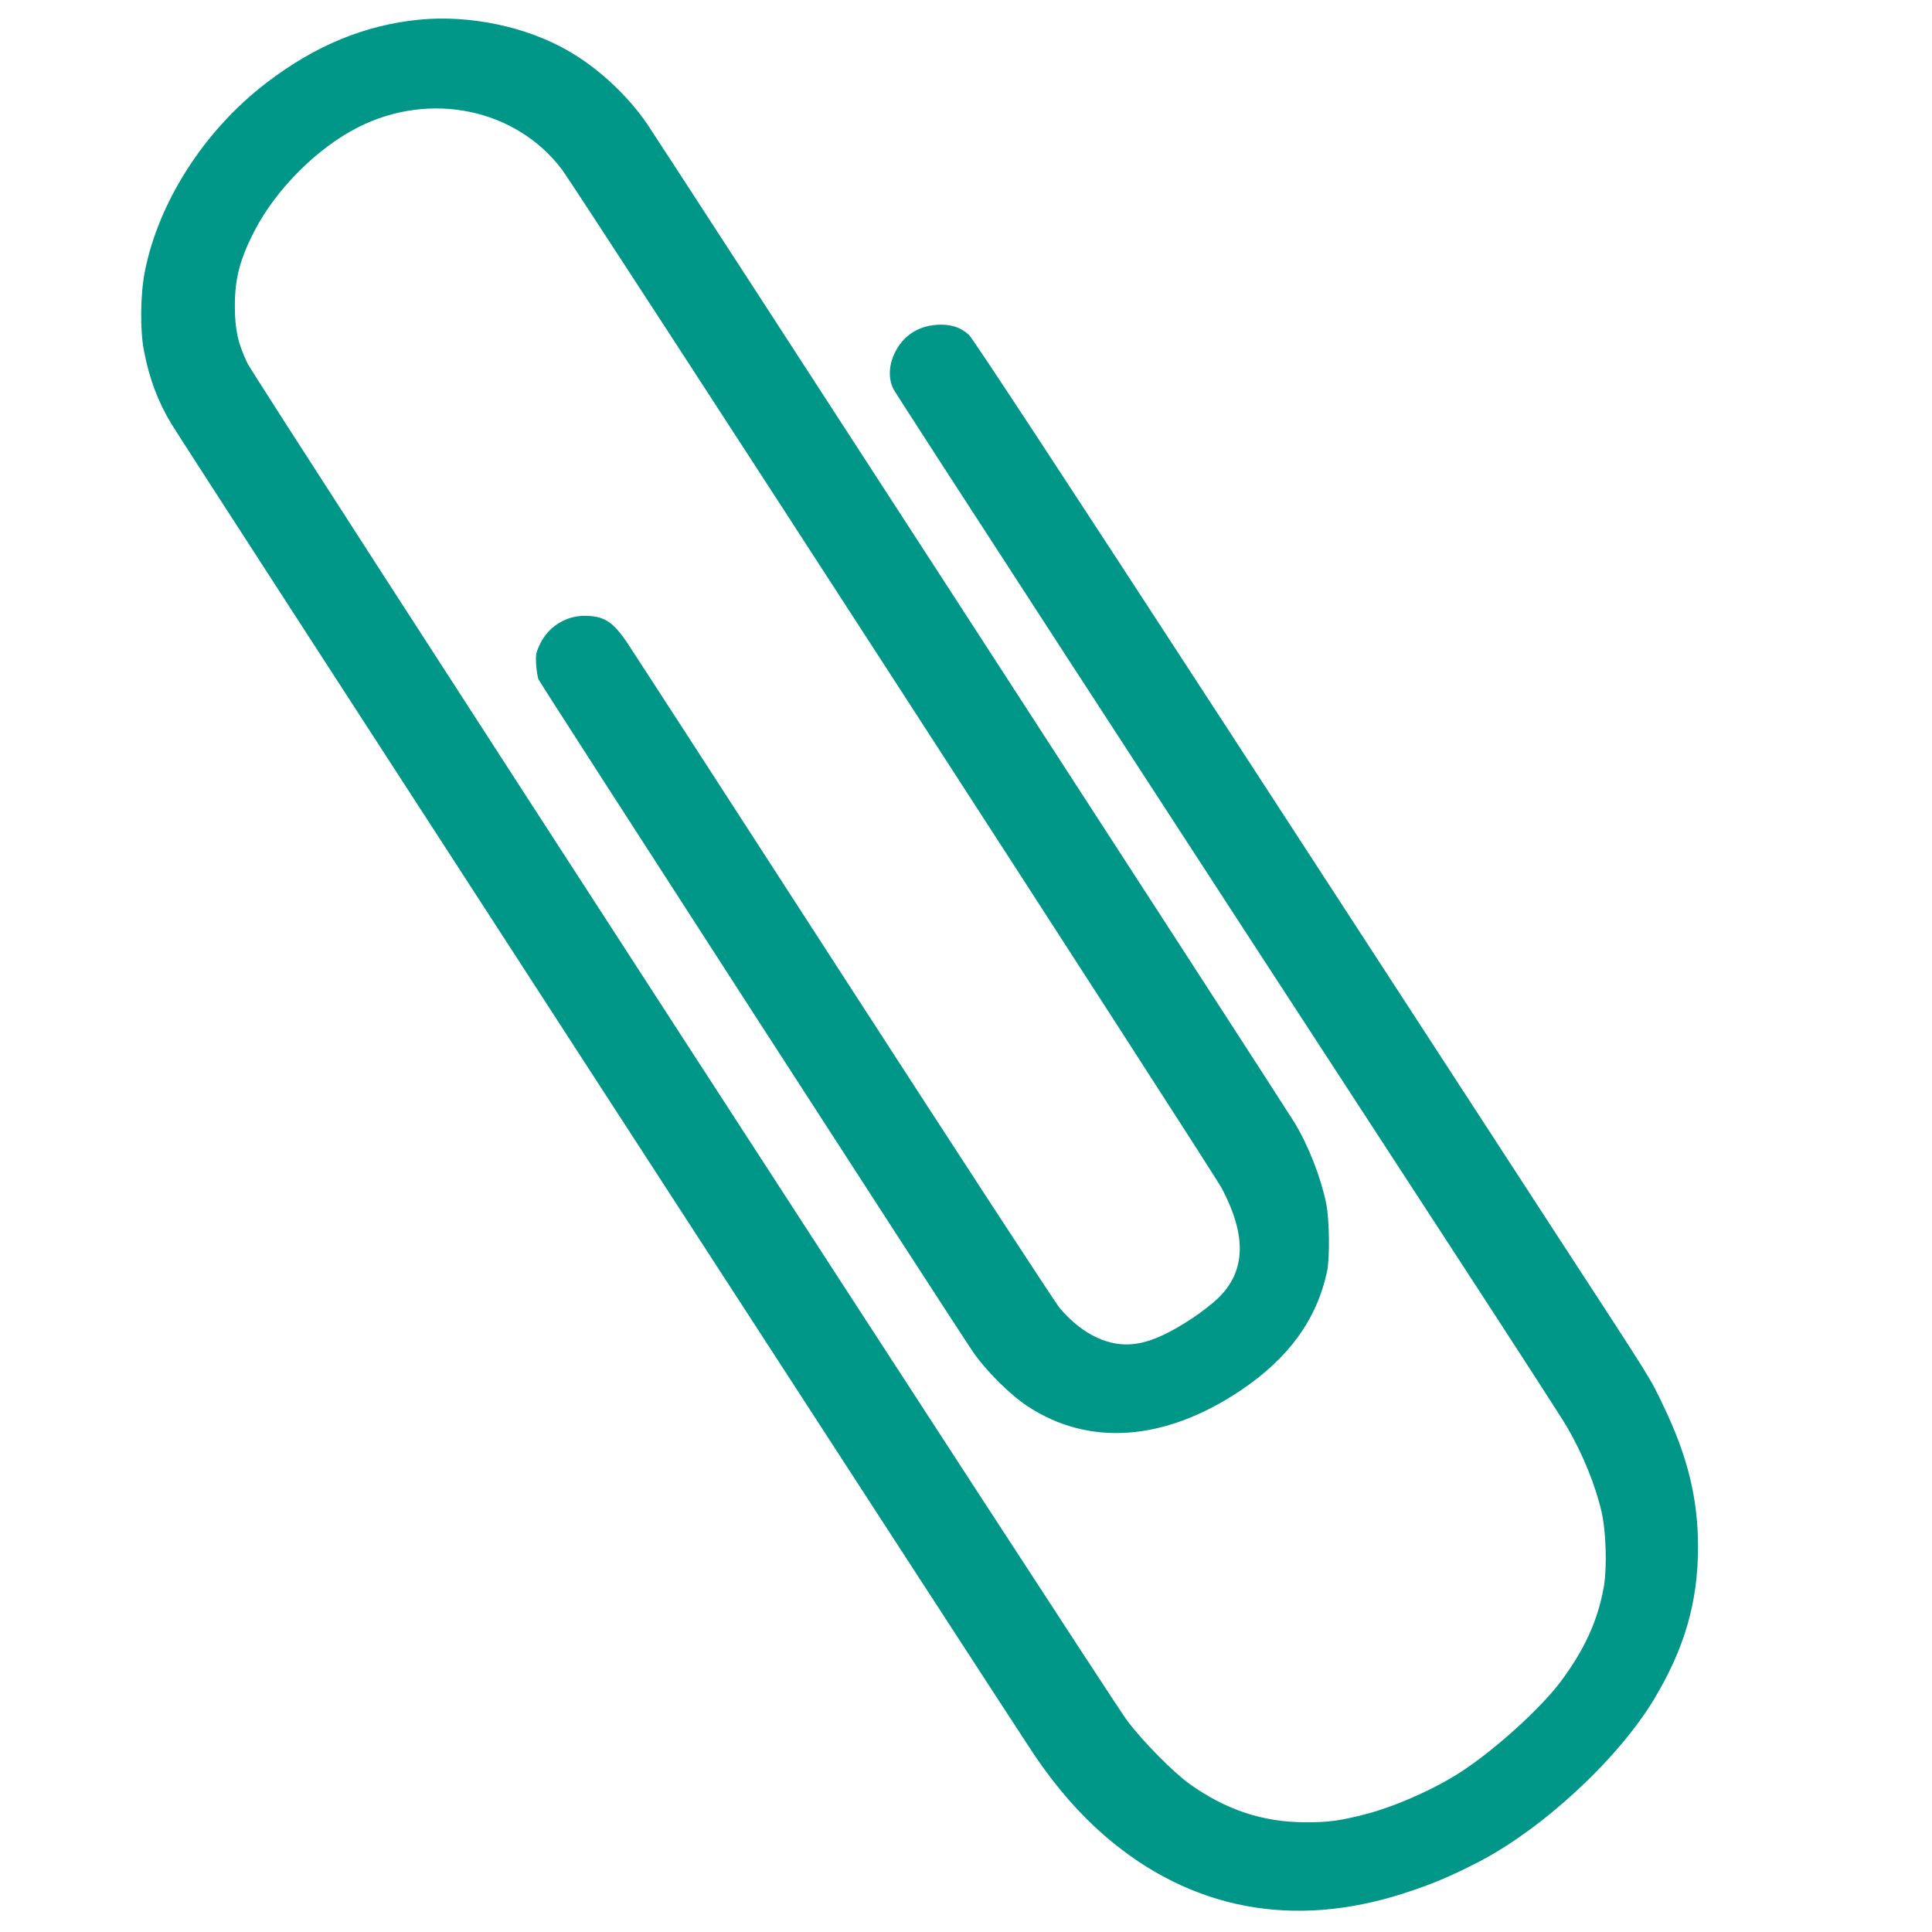 <?xml version="1.0" standalone="no"?>
<!DOCTYPE svg PUBLIC "-//W3C//DTD SVG 20010904//EN"
 "http://www.w3.org/TR/2001/REC-SVG-20010904/DTD/svg10.dtd">
<svg version="1.0" xmlns="http://www.w3.org/2000/svg"
 width="1280pt" height="1280pt" viewBox="0 0 1280 1280"
 preserveAspectRatio="xMidYMid meet">
<g transform="translate(0,1280) scale(0.1,-0.1)"
fill="#009688" stroke="none">
<path d="M2781 12670 c-362 -35 -693 -171 -1016 -419 -410 -313 -715 -788
-806 -1253 -29 -147 -32 -388 -5 -523 35 -182 91 -333 180 -481 61 -105 5613
-8667 5724 -8829 146 -214 298 -387 465 -531 564 -485 1242 -615 1977 -378
183 59 302 109 492 206 428 221 926 682 1165 1078 204 338 292 644 293 1009 0
323 -69 604 -231 940 -91 190 -61 141 -693 1111 -302 465 -1296 1993 -2208
3395 -1077 1655 -1673 2563 -1699 2587 -56 51 -123 72 -213 66 -126 -9 -222
-73 -277 -184 -41 -83 -45 -174 -9 -243 20 -40 1795 -2773 3700 -5696 394
-605 738 -1136 763 -1181 105 -181 187 -384 228 -561 30 -131 37 -372 14 -500
-40 -223 -129 -416 -288 -628 -132 -175 -431 -446 -653 -591 -175 -115 -434
-230 -635 -283 -170 -44 -249 -55 -404 -54 -278 1 -519 81 -760 251 -111 79
-314 285 -417 422 -125 167 -5781 8894 -5828 8992 -63 131 -83 221 -84 373 -1
187 32 315 131 507 142 275 417 550 688 686 476 240 1043 122 1348 -281 92
-121 4317 -6645 4373 -6752 163 -311 157 -544 -19 -719 -34 -35 -112 -96 -172
-136 -218 -144 -361 -193 -502 -173 -135 20 -268 102 -383 238 -30 36 -672
1020 -1427 2187 -755 1168 -1403 2168 -1440 2223 -94 138 -153 175 -281 175
-127 0 -244 -76 -297 -193 -24 -51 -27 -68 -23 -130 3 -40 10 -83 15 -97 14
-32 2796 -4338 2883 -4462 85 -122 243 -279 354 -352 408 -272 914 -235 1417
103 317 213 502 468 571 786 19 90 16 341 -5 449 -35 172 -115 379 -209 536
-52 88 -4187 6466 -4290 6618 -130 190 -323 370 -523 485 -277 160 -651 239
-984 207z"/>
</g>
</svg>
